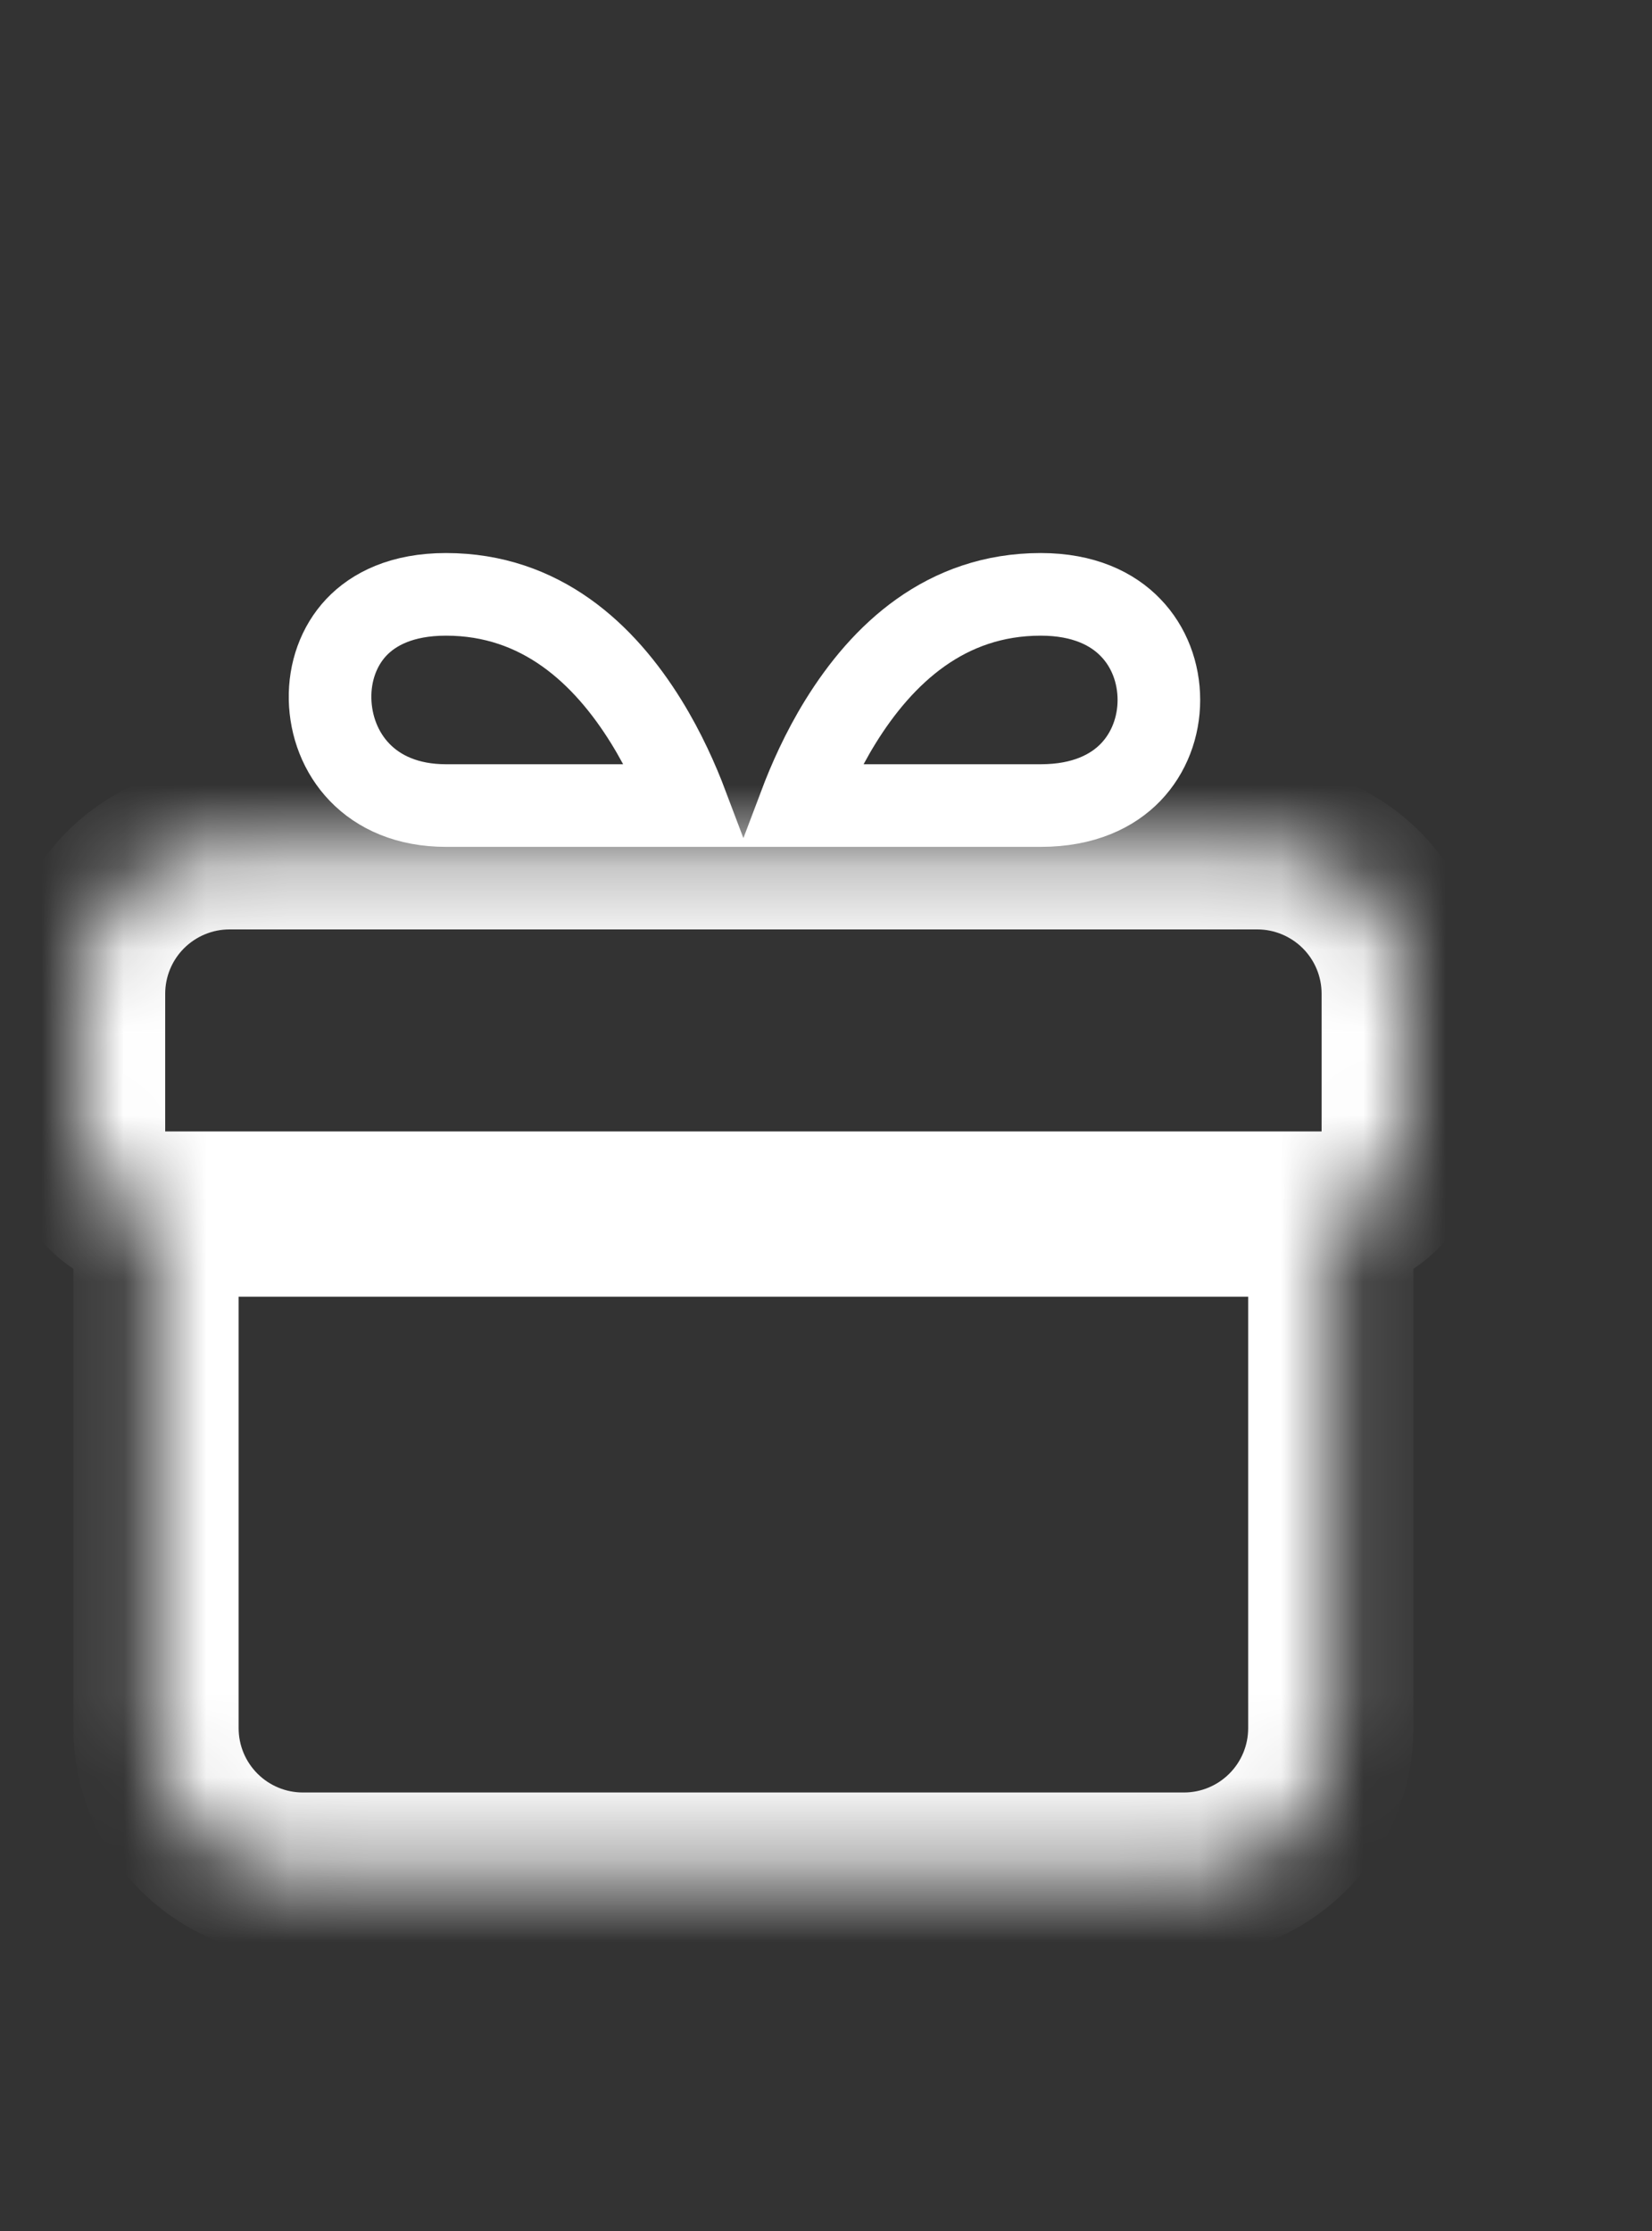 <?xml version="1.0" encoding="UTF-8"?> <svg xmlns="http://www.w3.org/2000/svg" width="20" height="27" viewBox="0 0 20 27" fill="none"><rect x="0" y="0" width="20" height="27" fill="#333333" stroke="none"/><path d="M5.399 7.193C6.551 7.193 7.317 7.915 7.824 8.734C8.046 9.093 8.206 9.455 8.317 9.749H5.399C4.47 9.749 4.01 9.108 3.996 8.461C3.989 8.133 4.1 7.819 4.314 7.592C4.523 7.371 4.866 7.193 5.399 7.193ZM12.6 7.193C13.121 7.193 13.47 7.369 13.688 7.596C13.913 7.828 14.03 8.145 14.03 8.471C14.03 8.797 13.912 9.113 13.688 9.346C13.47 9.572 13.121 9.749 12.6 9.749H9.683C9.794 9.455 9.953 9.093 10.175 8.734C10.682 7.915 11.448 7.193 12.6 7.193Z" stroke="white"></path><mask id="path-2-inside-1_1_287" fill="white"><path d="M16.111 14.693V20.915C16.111 21.387 15.924 21.839 15.59 22.172C15.257 22.506 14.805 22.693 14.333 22.693H3.667C3.195 22.693 2.743 22.506 2.41 22.172C2.076 21.839 1.889 21.387 1.889 20.915V14.693M16 14.693C16.552 14.693 17 14.245 17 13.693V12.026C17 11.555 16.813 11.103 16.479 10.769C16.146 10.436 15.694 10.248 15.222 10.248H2.778C2.306 10.248 1.854 10.436 1.521 10.769C1.187 11.103 1 11.555 1 12.026V13.693C1 14.245 1.448 14.693 2 14.693H16Z"></path></mask><path d="M1.889 20.915H0.889H1.889ZM15.222 10.248V9.249V10.248ZM2.778 10.248V9.249V10.248ZM1 12.026H0H1ZM16.111 14.693H15.111V20.915H16.111H17.111V14.693H16.111ZM16.111 20.915H15.111C15.111 21.122 15.029 21.319 14.883 21.465L15.59 22.172L16.297 22.879C16.819 22.358 17.111 21.652 17.111 20.915H16.111ZM15.59 22.172L14.883 21.465C14.737 21.611 14.54 21.693 14.333 21.693V22.693V23.693C15.07 23.693 15.777 23.4 16.297 22.879L15.59 22.172ZM14.333 22.693V21.693H3.667V22.693V23.693H14.333V22.693ZM3.667 22.693V21.693C3.46 21.693 3.263 21.611 3.117 21.465L2.41 22.172L1.702 22.879C2.223 23.4 2.93 23.693 3.667 23.693V22.693ZM2.41 22.172L3.117 21.465C2.971 21.319 2.889 21.122 2.889 20.915H1.889H0.889C0.889 21.652 1.182 22.358 1.702 22.879L2.41 22.172ZM1.889 20.915H2.889V14.693H1.889H0.889V20.915H1.889ZM17 13.693H18V12.026H17H16V13.693H17ZM17 12.026H18C18 11.29 17.707 10.583 17.186 10.062L16.479 10.769L15.772 11.476C15.918 11.622 16 11.82 16 12.026H17ZM16.479 10.769L17.186 10.062C16.666 9.541 15.959 9.249 15.222 9.249V10.248V11.248C15.428 11.248 15.626 11.331 15.772 11.476L16.479 10.769ZM15.222 10.248V9.249H2.778V10.248V11.248H15.222V10.248ZM2.778 10.248V9.249C2.041 9.249 1.335 9.541 0.814 10.062L1.521 10.769L2.228 11.476C2.374 11.331 2.571 11.248 2.778 11.248V10.248ZM1.521 10.769L0.814 10.062C0.293 10.583 0 11.29 0 12.026H1H2C2 11.82 2.082 11.622 2.228 11.476L1.521 10.769ZM1 12.026H0V13.693H1H2V12.026H1ZM2 14.693V15.693H16V14.693V13.693H2V14.693ZM1 13.693H0C0 14.797 0.895 15.693 2 15.693V14.693V13.693V13.693H1ZM17 13.693H16H16V14.693V15.693C17.105 15.693 18 14.797 18 13.693H17Z" fill="white" mask="url(#path-2-inside-1_1_287)"></path></svg> 